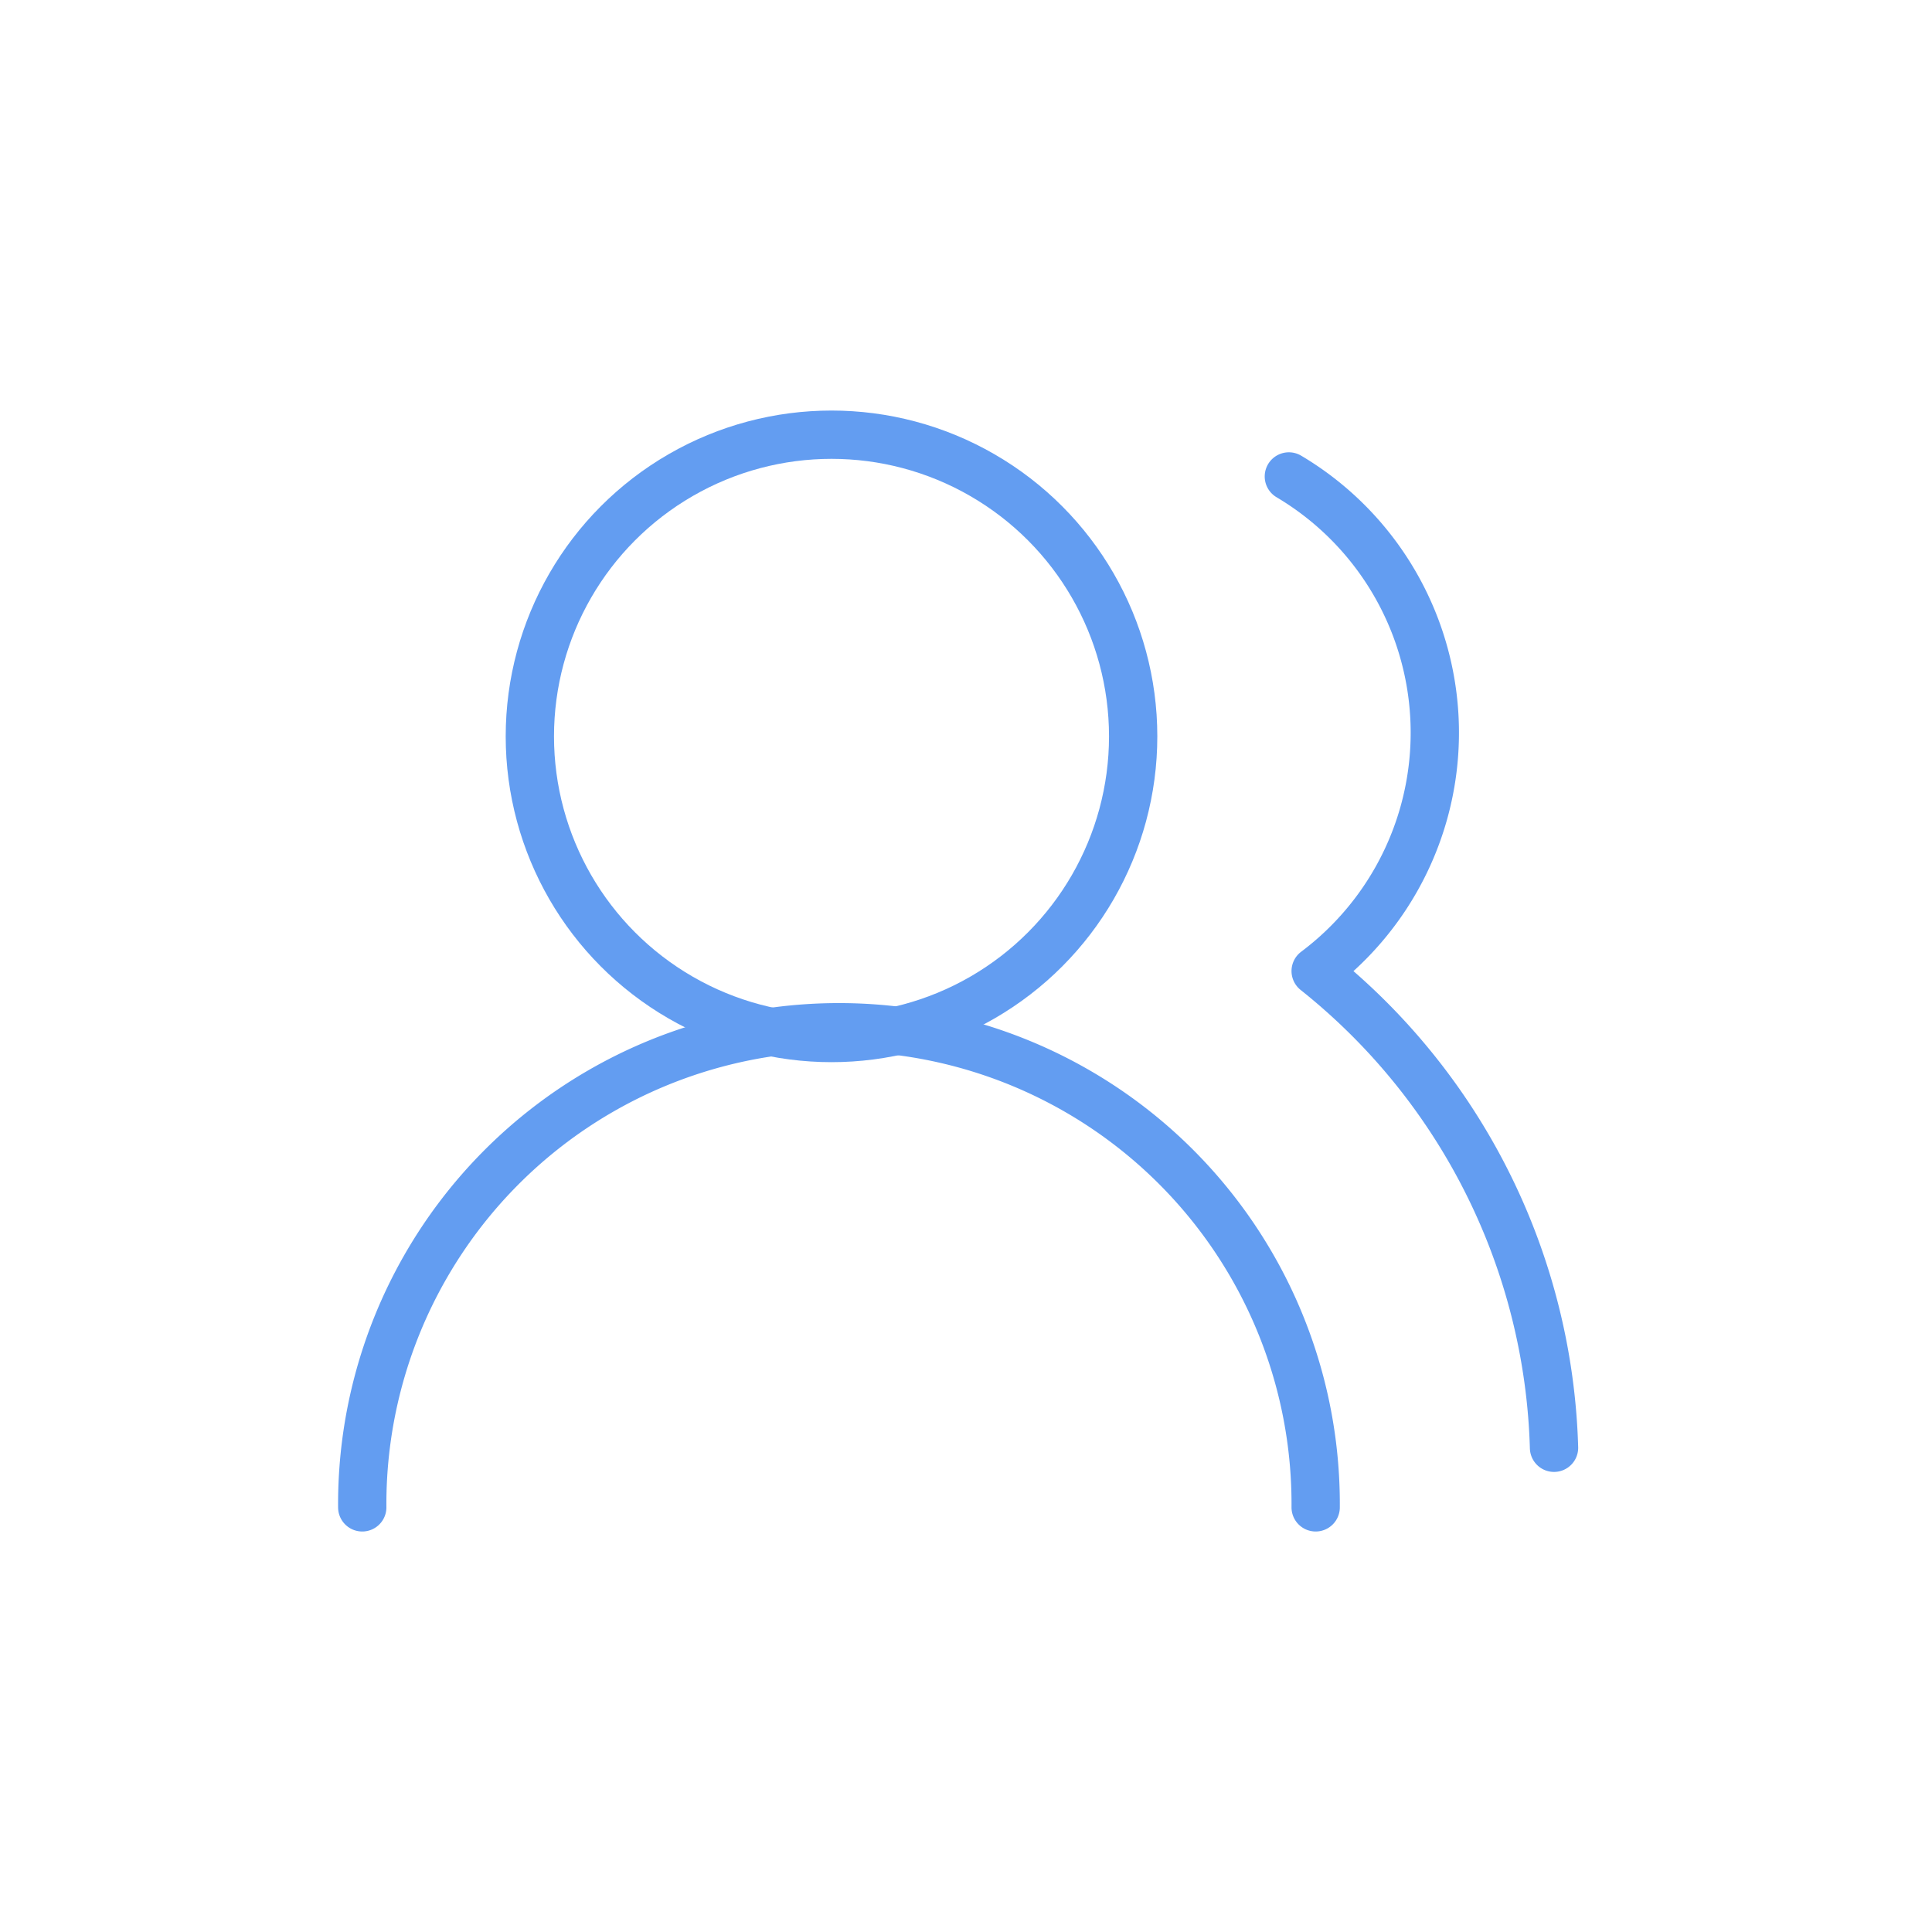 <?xml version="1.0" encoding="UTF-8"?> <svg xmlns="http://www.w3.org/2000/svg" xmlns:xlink="http://www.w3.org/1999/xlink" width="80" height="80" viewBox="0 0 80 80"><defs><clipPath id="clip-Icon-expertise-valeurs-HUMAIN"><rect width="80" height="80"></rect></clipPath></defs><g id="Icon-expertise-valeurs-HUMAIN" clip-path="url(#clip-Icon-expertise-valeurs-HUMAIN)"><g id="Groupe_8593" data-name="Groupe 8593" transform="translate(13 15.001)"><path id="Tracé_9939" data-name="Tracé 9939" d="M41.479,32.74A19.74,19.74,0,1,0,2,32.74" transform="translate(0 14.675)" fill="none" stroke="#639df1" stroke-linecap="round" stroke-linejoin="round" stroke-width="2"></path><circle id="Ellipse_1" data-name="Ellipse 1" cx="12.491" cy="12.491" r="12.491" transform="translate(8.94 2.999)" fill="none" stroke="#639df1" stroke-linecap="round" stroke-linejoin="round" stroke-width="2"></circle><path id="Tracé_9940" data-name="Tracé 9940" d="M28.53,43.92a26.183,26.183,0,0,0-9.87-19.74A12.337,12.337,0,0,0,17.55,3.7" transform="translate(22.819 1.028)" fill="none" stroke="#639df1" stroke-linecap="round" stroke-linejoin="round" stroke-width="2"></path></g></g></svg> 